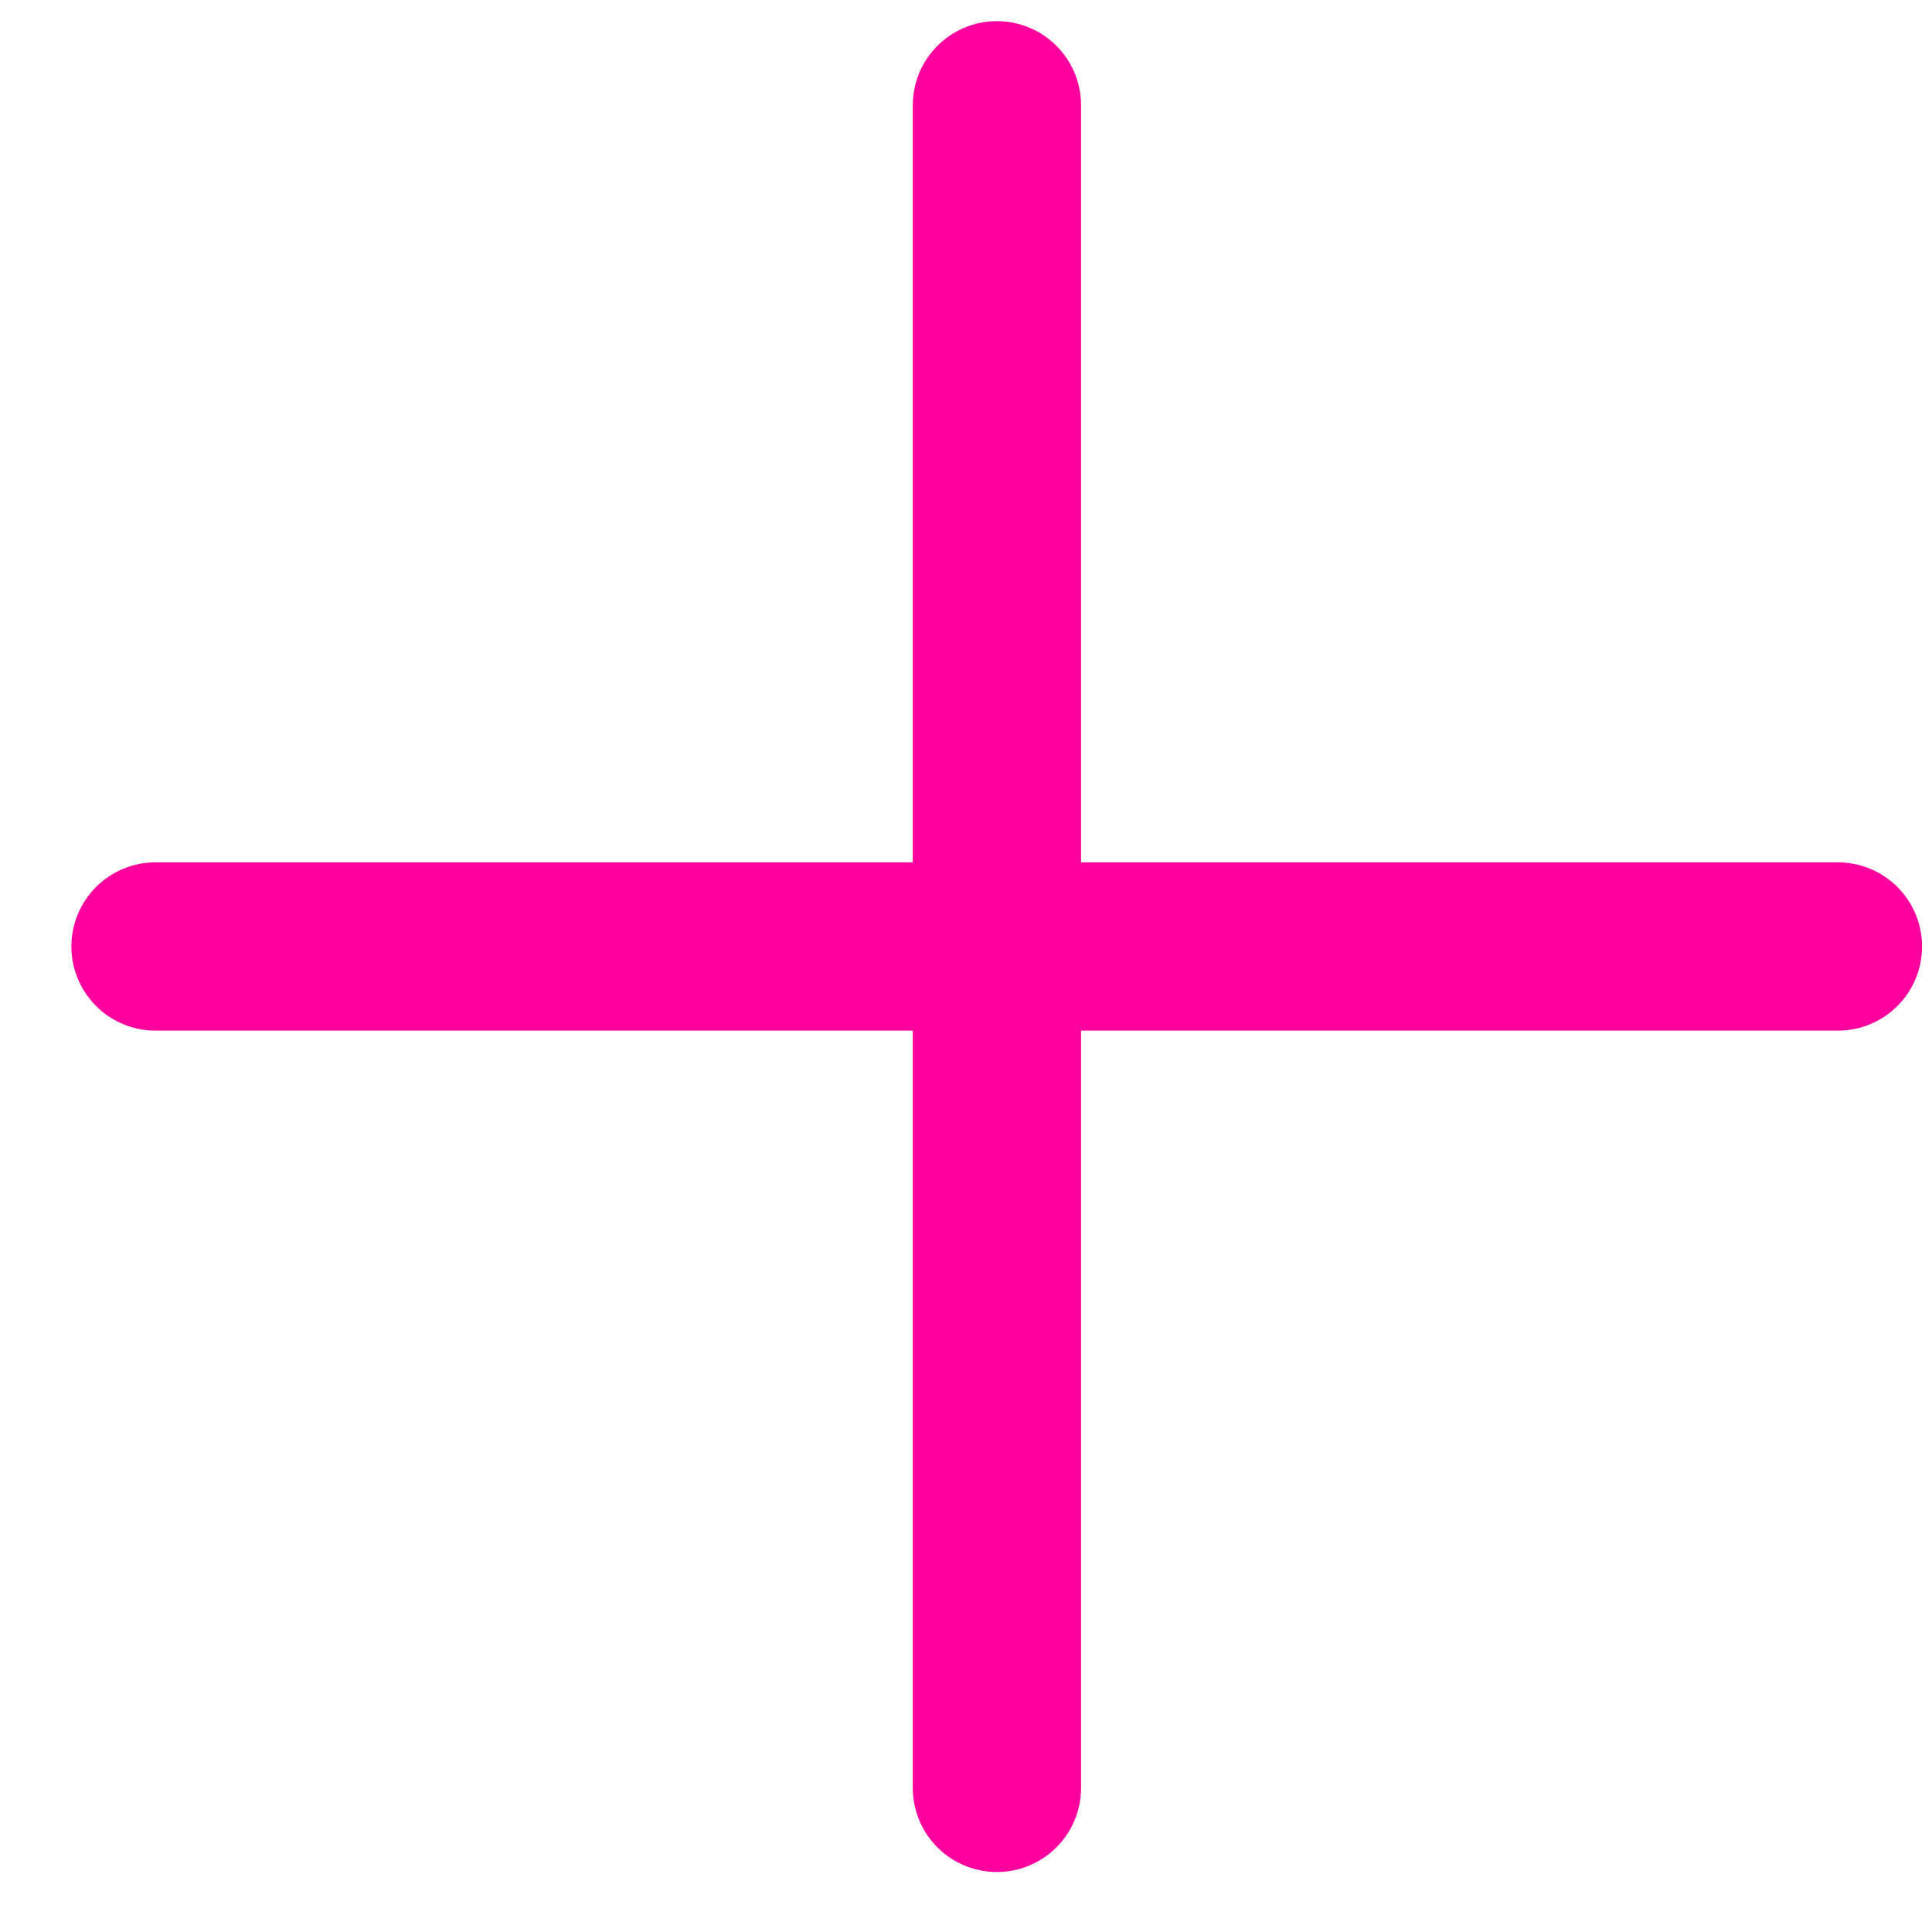 <?xml version="1.0" encoding="UTF-8"?> <svg xmlns="http://www.w3.org/2000/svg" width="10" height="10" viewBox="0 0 10 10" fill="none"><path d="M5.16 9.254L5.16 0.545" stroke="#FF009E" stroke-width="0.871" stroke-linecap="round"></path><path d="M0.805 4.899L9.513 4.899" stroke="#FF009E" stroke-width="0.871" stroke-linecap="round"></path></svg> 